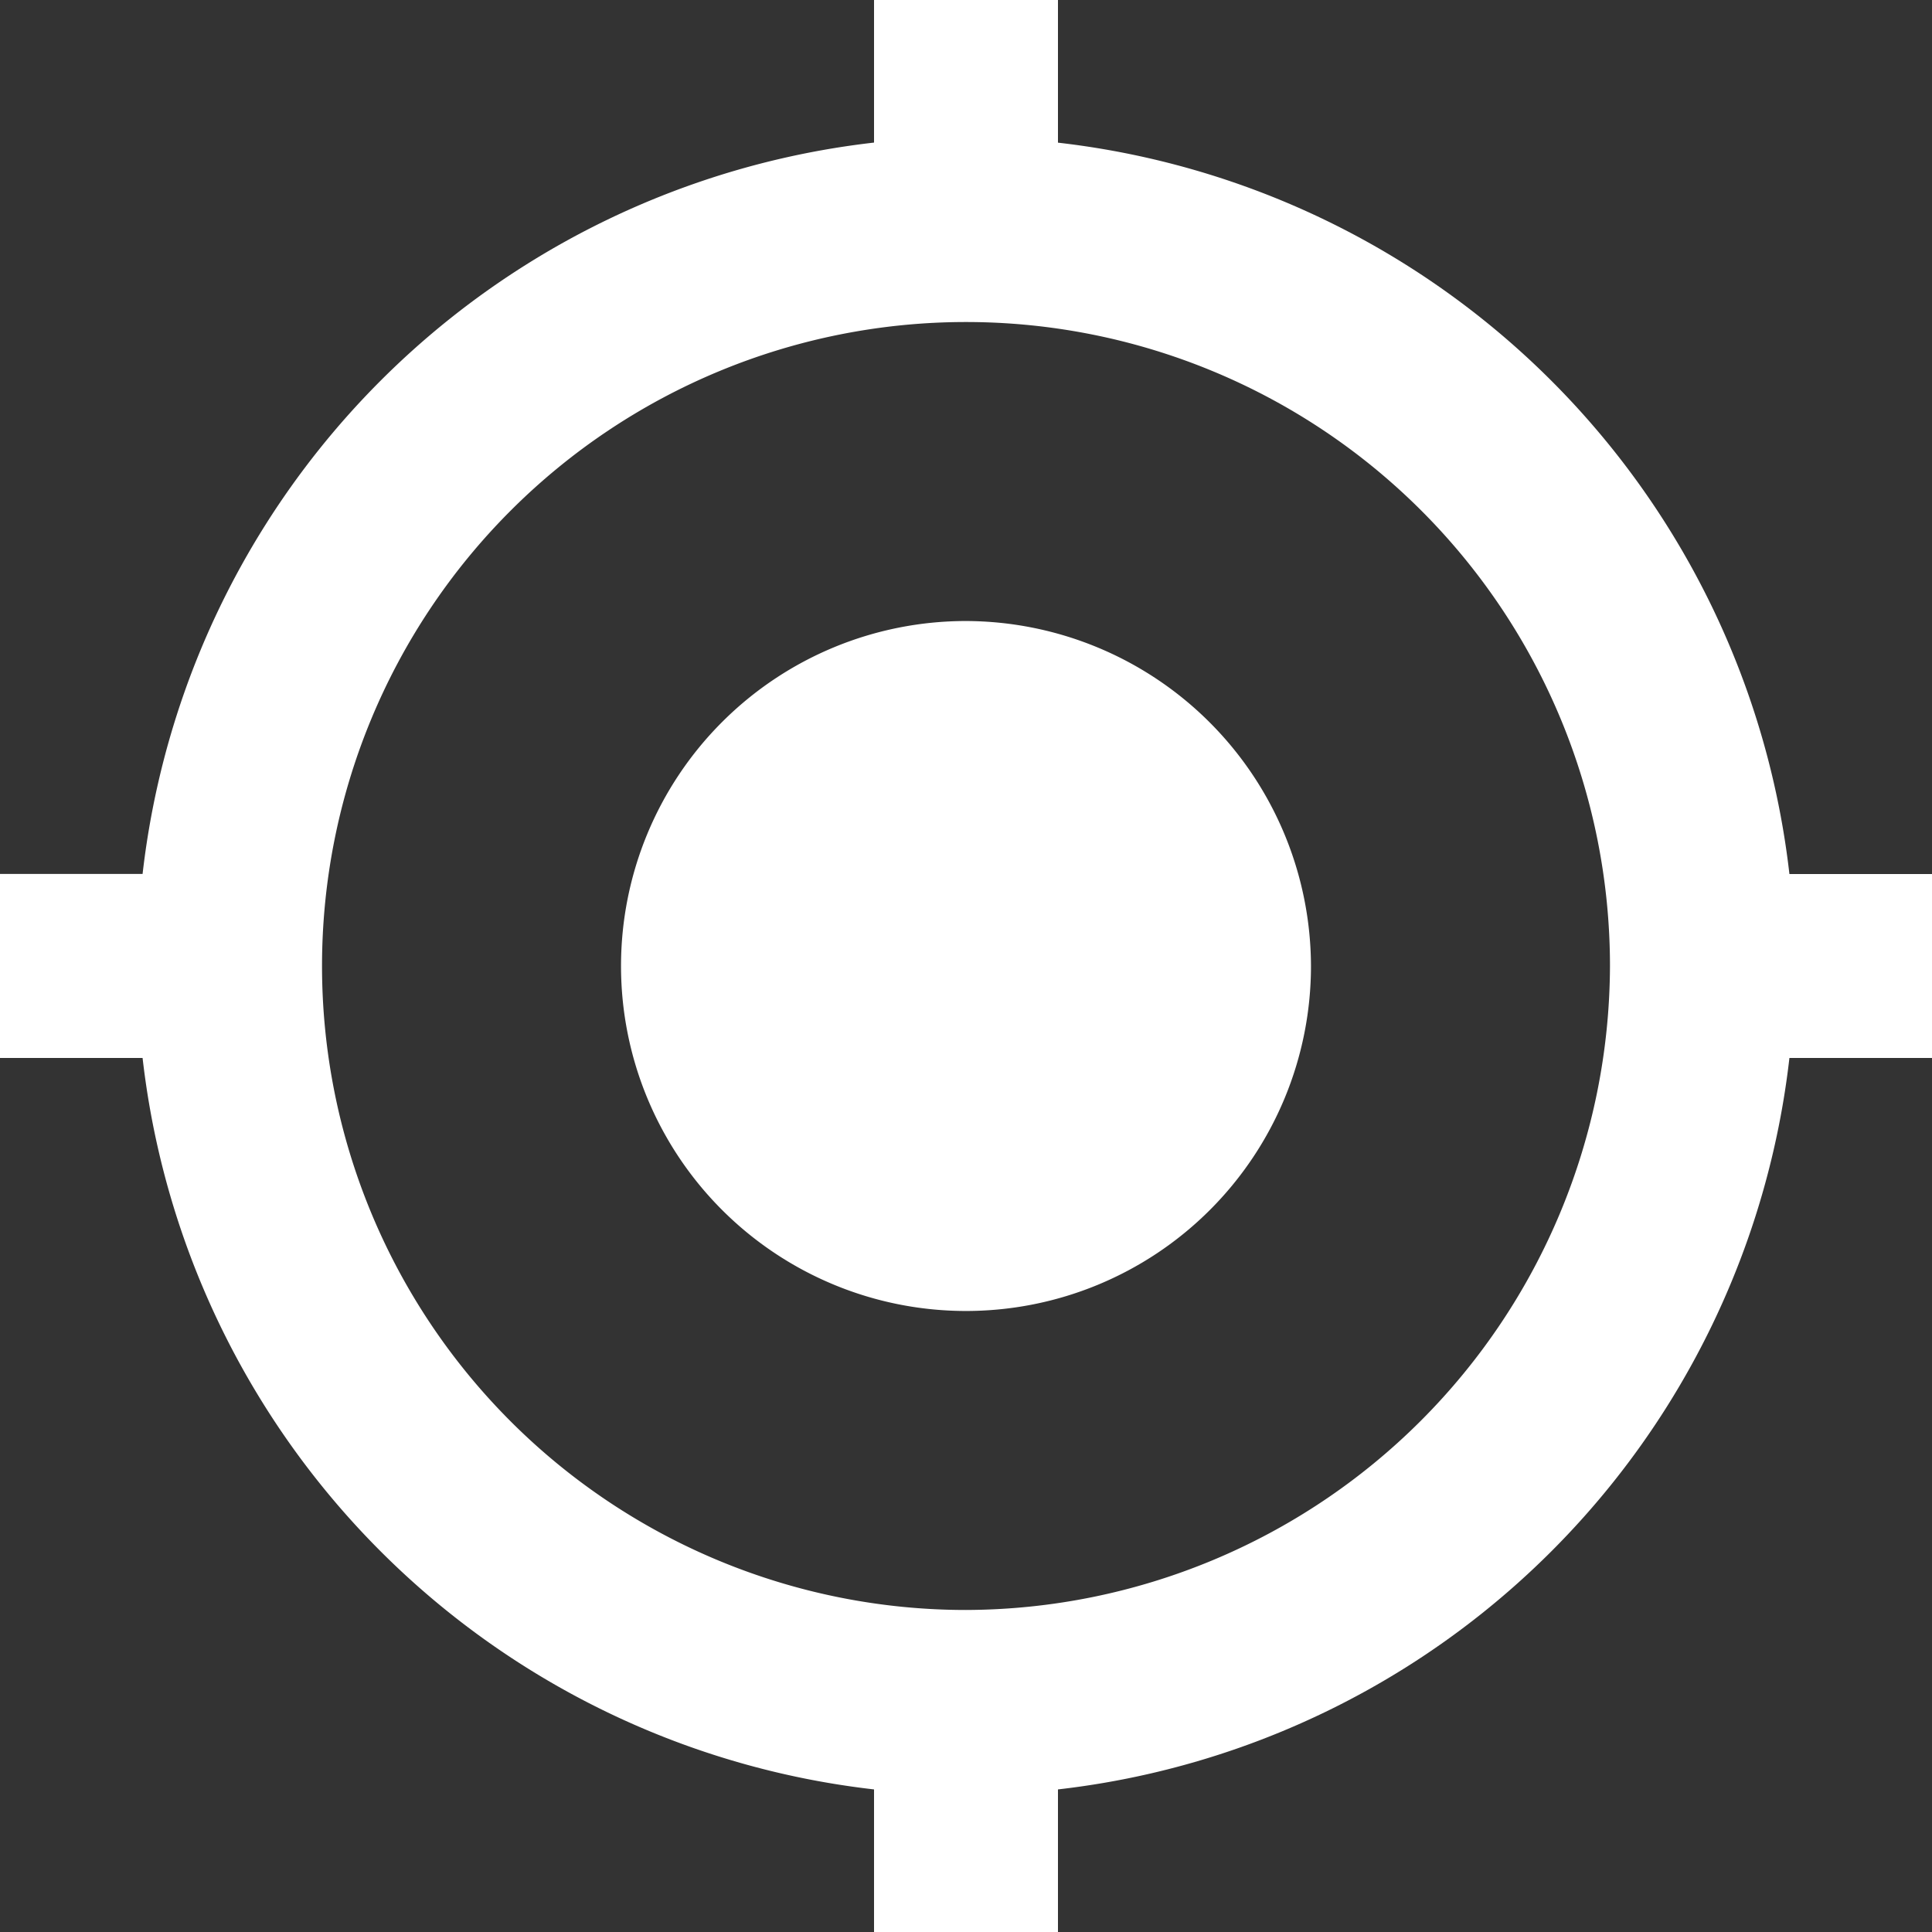 <svg width="25" height="25" fill="none" xmlns="http://www.w3.org/2000/svg"><rect width="100%" height="100%" fill="#333333" stroke="none"/><path d="M12.5 8.036a4.464 4.464 0 104.464 4.464A4.477 4.477 0 0012.5 8.036zm10.655 3.274a10.755 10.755 0 00-9.465-9.464V0h-2.38v1.845a10.755 10.755 0 00-9.465 9.464H0v2.381h1.845a10.755 10.755 0 009.465 9.465V25h2.38v-1.845a10.755 10.755 0 009.465-9.465H25v-2.38h-1.845zM12.5 20.833a8.333 8.333 0 118.333-8.333 8.358 8.358 0 01-8.333 8.333z" fill="#fff"/></svg>